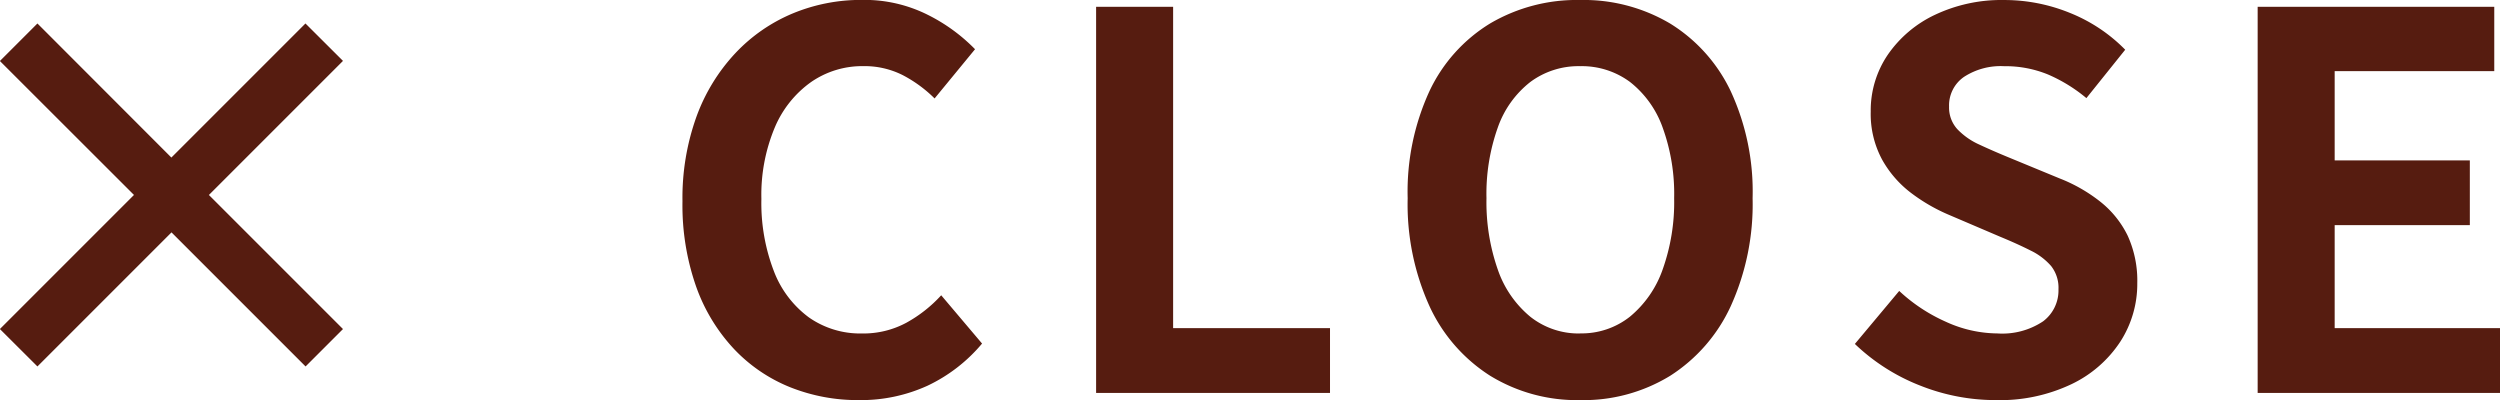 <svg xmlns="http://www.w3.org/2000/svg" width="119.913" height="19.19" viewBox="0 0 119.913 19.19">
  <path id="パス_5533" data-name="パス 5533" d="M-43.888-1.269-50.319-7.7-56.75-1.269l-1.8-1.795,6.431-6.431-6.431-6.425,1.8-1.8,6.425,6.431,6.431-6.431,1.8,1.795-6.431,6.431,6.431,6.431ZM-17.352.345a8.743,8.743,0,0,1-3.284-.614,7.607,7.607,0,0,1-2.7-1.835,8.56,8.56,0,0,1-1.82-3,11.769,11.769,0,0,1-.654-4.083,11.5,11.5,0,0,1,.677-4.08A8.9,8.9,0,0,1-23.269-16.3,8.012,8.012,0,0,1-20.525-18.2a8.546,8.546,0,0,1,3.323-.65,6.776,6.776,0,0,1,3.15.711,8.422,8.422,0,0,1,2.275,1.654l-1.94,2.361a6.3,6.3,0,0,0-1.535-1.122,4.068,4.068,0,0,0-1.89-.428,4.309,4.309,0,0,0-2.5.764,5.092,5.092,0,0,0-1.744,2.187A8.356,8.356,0,0,0-22.025-9.3a9.086,9.086,0,0,0,.6,3.462,4.931,4.931,0,0,0,1.68,2.217,4.283,4.283,0,0,0,2.545.77,4.35,4.35,0,0,0,2.131-.516A6.5,6.5,0,0,0-13.4-4.683l1.96,2.316A7.713,7.713,0,0,1-14.061-.343,7.7,7.7,0,0,1-17.352.345ZM-5.97,0V-18.521h3.694V-3.107H5.249V0ZM17.245.345a7.97,7.97,0,0,1-4.31-1.165A7.824,7.824,0,0,1,10.021-4.16a11.829,11.829,0,0,1-1.047-5.18,11.533,11.533,0,0,1,1.047-5.138,7.584,7.584,0,0,1,2.915-3.247,8.21,8.21,0,0,1,4.31-1.121,8.142,8.142,0,0,1,4.32,1.131,7.682,7.682,0,0,1,2.905,3.247,11.468,11.468,0,0,1,1.048,5.128A11.827,11.827,0,0,1,24.47-4.16,7.849,7.849,0,0,1,21.565-.821,7.956,7.956,0,0,1,17.245.345Zm0-3.2a3.729,3.729,0,0,0,2.388-.8A5.13,5.13,0,0,0,21.2-5.907a9.611,9.611,0,0,0,.556-3.433,9.326,9.326,0,0,0-.556-3.4,4.832,4.832,0,0,0-1.565-2.177,3.872,3.872,0,0,0-2.388-.755,3.875,3.875,0,0,0-2.385.755A4.761,4.761,0,0,0,13.3-12.738a9.476,9.476,0,0,0-.546,3.4A9.766,9.766,0,0,0,13.3-5.907,5.053,5.053,0,0,0,14.861-3.65,3.731,3.731,0,0,0,17.245-2.851ZM37.176.345a9.8,9.8,0,0,1-3.629-.7,9.543,9.543,0,0,1-3.123-1.994l2.127-2.542a8.077,8.077,0,0,0,2.234,1.477,6.016,6.016,0,0,0,2.469.561,3.526,3.526,0,0,0,2.195-.578,1.851,1.851,0,0,0,.741-1.537,1.685,1.685,0,0,0-.355-1.121,3.07,3.07,0,0,0-.979-.739q-.623-.316-1.451-.658L34.943-8.538A8.471,8.471,0,0,1,33.15-9.569a5.16,5.16,0,0,1-1.414-1.612,4.609,4.609,0,0,1-.551-2.314,4.745,4.745,0,0,1,.821-2.729,5.689,5.689,0,0,1,2.267-1.915,7.448,7.448,0,0,1,3.31-.706,8.33,8.33,0,0,1,3.156.618,7.744,7.744,0,0,1,2.652,1.766L41.529-14.14a7.479,7.479,0,0,0-1.836-1.131,5.378,5.378,0,0,0-2.11-.4,3.223,3.223,0,0,0-1.929.516,1.66,1.66,0,0,0-.711,1.422,1.536,1.536,0,0,0,.4,1.087,3.341,3.341,0,0,0,1.051.735q.653.305,1.433.625l2.424,1a7.581,7.581,0,0,1,1.959,1.125,4.707,4.707,0,0,1,1.3,1.621,5.2,5.2,0,0,1,.46,2.287,5.1,5.1,0,0,1-.807,2.784A5.765,5.765,0,0,1,40.83-.427,7.988,7.988,0,0,1,37.176.345ZM49.744,0V-18.521H61.093v3.087H53.438v4.28h6.483v3.107H53.438v4.94h7.93V0Z" transform="translate(58.545 18.846)" fill="#561c10"/>
</svg>

